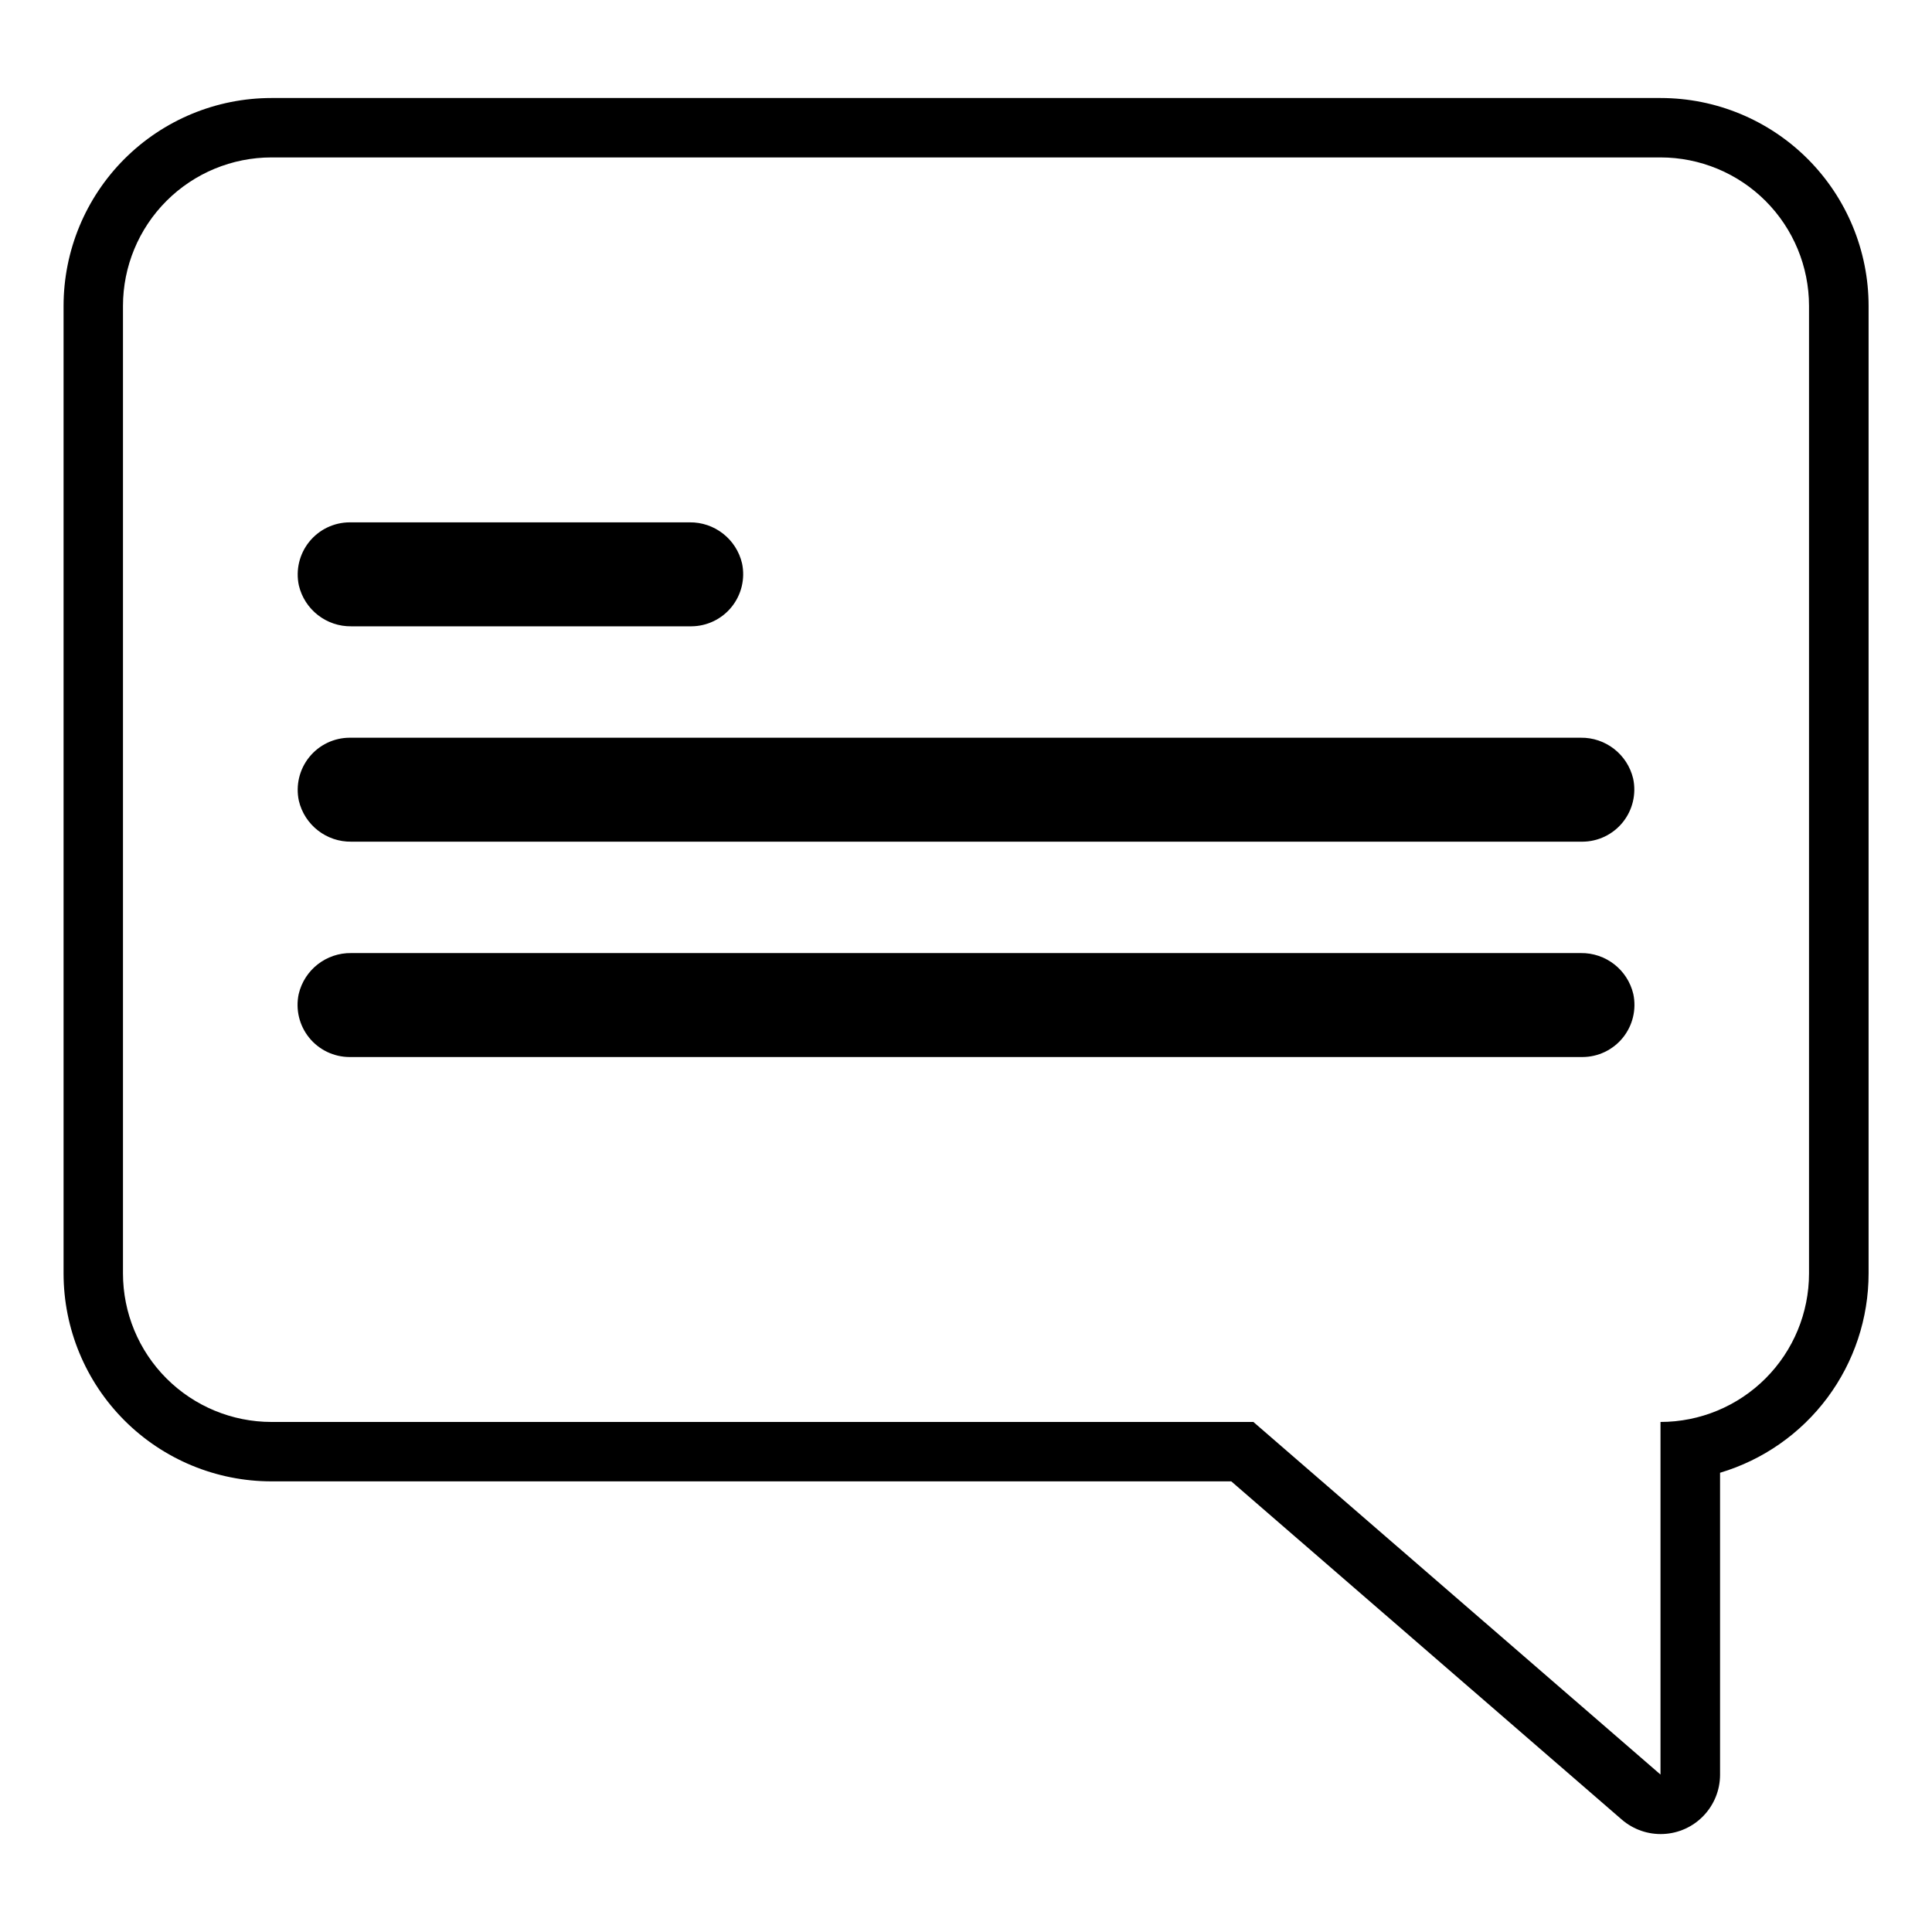 <?xml version="1.0" encoding="UTF-8"?>
<!-- Uploaded to: ICON Repo, www.svgrepo.com, Generator: ICON Repo Mixer Tools -->
<svg fill="#000000" width="800px" height="800px" version="1.1" viewBox="144 144 512 512" xmlns="http://www.w3.org/2000/svg">
 <path d="m584.05 185.72c10.438 0 20.449 4.144 27.832 11.527 7.379 7.383 11.527 17.395 11.527 27.832v256.39c0 10.441-4.148 20.453-11.527 27.832-7.383 7.383-17.395 11.531-27.832 11.531v93.441l-107.89-93.441h-260.21c-10.438 0-20.449-4.148-27.832-11.531-7.379-7.379-11.527-17.391-11.527-27.832v-256.39c0-10.438 4.148-20.449 11.527-27.832 7.383-7.383 17.395-11.527 27.832-11.527h368.14m-347 124.26h90.098c4.156-0.016 8.09-1.902 10.699-5.141 2.613-3.238 3.625-7.477 2.762-11.547-1.516-6.445-7.316-10.965-13.934-10.863h-90.059c-4.156 0.016-8.09 1.906-10.699 5.141-2.613 3.238-3.625 7.481-2.762 11.547 1.516 6.445 7.316 10.965 13.934 10.863m0 57.07 326.22 0.004c4.16-0.016 8.09-1.906 10.699-5.141 2.613-3.238 3.625-7.481 2.762-11.547-1.516-6.445-7.312-10.969-13.934-10.863h-326.22c-4.156 0.016-8.09 1.902-10.699 5.141-2.613 3.238-3.625 7.477-2.762 11.547 1.516 6.445 7.316 10.965 13.934 10.863m-0.434 57.07h326.69c4.16-0.016 8.09-1.902 10.699-5.141 2.613-3.238 3.625-7.481 2.762-11.547-1.516-6.445-7.312-10.965-13.934-10.863h-325.82c-6.617-0.102-12.418 4.418-13.934 10.863-0.863 4.066 0.148 8.309 2.762 11.547 2.609 3.238 6.543 5.125 10.699 5.141m347.43-254.15h-368.1c-14.613 0-28.629 5.809-38.965 16.141-10.332 10.336-16.137 24.352-16.137 38.965v256.39c0 14.617 5.805 28.633 16.137 38.965 10.336 10.336 24.352 16.141 38.965 16.141h254.35l103.48 89.621c3.051 2.644 7 4.016 11.031 3.832s7.84-1.906 10.633-4.82c2.797-2.91 4.371-6.781 4.391-10.816v-80.098c11.375-3.394 21.352-10.367 28.445-19.883 7.09-9.52 10.918-21.07 10.918-32.941v-256.39c0-14.613-5.809-28.629-16.141-38.965-10.336-10.332-24.352-16.141-38.965-16.141z"/>
</svg>